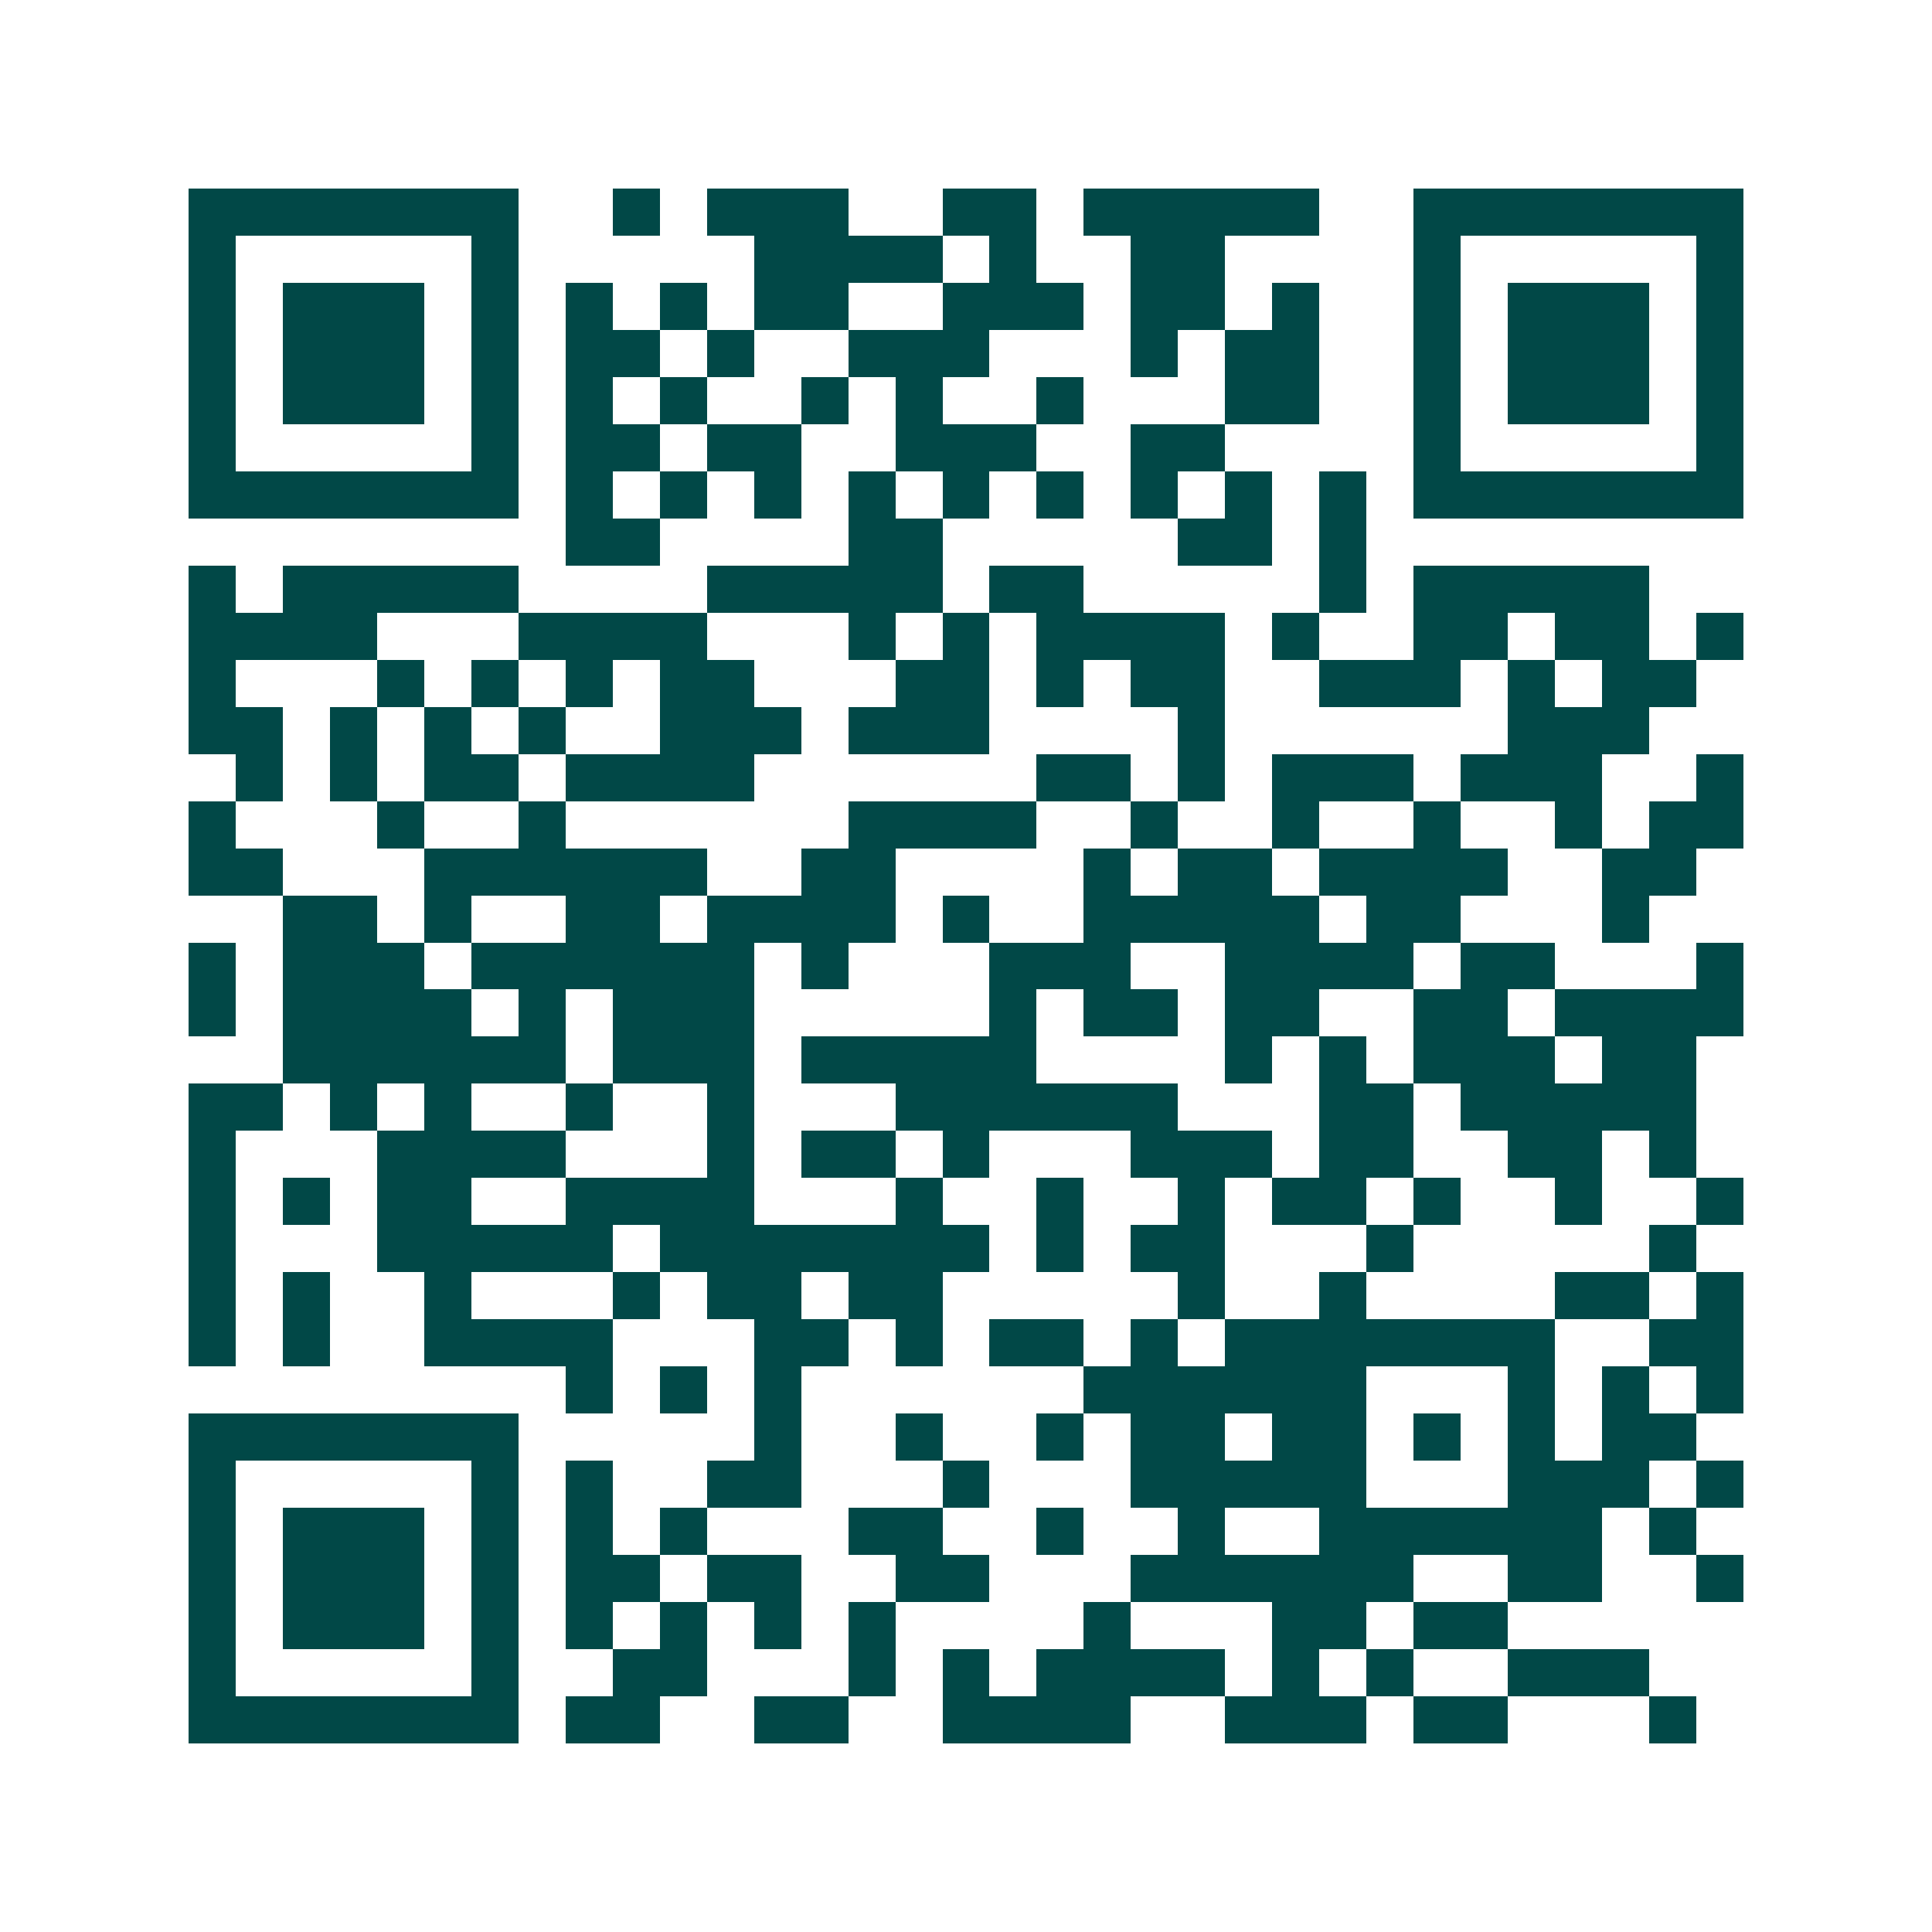 <svg xmlns="http://www.w3.org/2000/svg" width="200" height="200" viewBox="0 0 41 41" shape-rendering="crispEdges"><path fill="#ffffff" d="M0 0h41v41H0z"/><path stroke="#014847" d="M4 4.5h7m2 0h1m1 0h3m2 0h2m1 0h5m2 0h7M4 5.5h1m5 0h1m5 0h4m1 0h1m2 0h2m4 0h1m5 0h1M4 6.5h1m1 0h3m1 0h1m1 0h1m1 0h1m1 0h2m2 0h3m1 0h2m1 0h1m2 0h1m1 0h3m1 0h1M4 7.5h1m1 0h3m1 0h1m1 0h2m1 0h1m2 0h3m3 0h1m1 0h2m2 0h1m1 0h3m1 0h1M4 8.5h1m1 0h3m1 0h1m1 0h1m1 0h1m2 0h1m1 0h1m2 0h1m3 0h2m2 0h1m1 0h3m1 0h1M4 9.5h1m5 0h1m1 0h2m1 0h2m2 0h3m2 0h2m4 0h1m5 0h1M4 10.5h7m1 0h1m1 0h1m1 0h1m1 0h1m1 0h1m1 0h1m1 0h1m1 0h1m1 0h1m1 0h7M12 11.5h2m4 0h2m5 0h2m1 0h1M4 12.5h1m1 0h5m4 0h5m1 0h2m5 0h1m1 0h5M4 13.5h4m3 0h4m3 0h1m1 0h1m1 0h4m1 0h1m2 0h2m1 0h2m1 0h1M4 14.5h1m3 0h1m1 0h1m1 0h1m1 0h2m3 0h2m1 0h1m1 0h2m2 0h3m1 0h1m1 0h2M4 15.5h2m1 0h1m1 0h1m1 0h1m2 0h3m1 0h3m4 0h1m6 0h3M5 16.5h1m1 0h1m1 0h2m1 0h4m6 0h2m1 0h1m1 0h3m1 0h3m2 0h1M4 17.5h1m3 0h1m2 0h1m6 0h4m2 0h1m2 0h1m2 0h1m2 0h1m1 0h2M4 18.5h2m3 0h6m2 0h2m4 0h1m1 0h2m1 0h4m2 0h2M6 19.5h2m1 0h1m2 0h2m1 0h4m1 0h1m2 0h5m1 0h2m3 0h1M4 20.5h1m1 0h3m1 0h6m1 0h1m3 0h3m2 0h4m1 0h2m3 0h1M4 21.5h1m1 0h4m1 0h1m1 0h3m5 0h1m1 0h2m1 0h2m2 0h2m1 0h4M6 22.5h6m1 0h3m1 0h5m4 0h1m1 0h1m1 0h3m1 0h2M4 23.5h2m1 0h1m1 0h1m2 0h1m2 0h1m3 0h6m3 0h2m1 0h5M4 24.5h1m3 0h4m3 0h1m1 0h2m1 0h1m3 0h3m1 0h2m2 0h2m1 0h1M4 25.5h1m1 0h1m1 0h2m2 0h4m3 0h1m2 0h1m2 0h1m1 0h2m1 0h1m2 0h1m2 0h1M4 26.5h1m3 0h5m1 0h7m1 0h1m1 0h2m3 0h1m5 0h1M4 27.5h1m1 0h1m2 0h1m3 0h1m1 0h2m1 0h2m5 0h1m2 0h1m4 0h2m1 0h1M4 28.5h1m1 0h1m2 0h4m3 0h2m1 0h1m1 0h2m1 0h1m1 0h7m2 0h2M12 29.5h1m1 0h1m1 0h1m6 0h6m3 0h1m1 0h1m1 0h1M4 30.5h7m5 0h1m2 0h1m2 0h1m1 0h2m1 0h2m1 0h1m1 0h1m1 0h2M4 31.5h1m5 0h1m1 0h1m2 0h2m3 0h1m3 0h5m3 0h3m1 0h1M4 32.5h1m1 0h3m1 0h1m1 0h1m1 0h1m3 0h2m2 0h1m2 0h1m2 0h6m1 0h1M4 33.5h1m1 0h3m1 0h1m1 0h2m1 0h2m2 0h2m3 0h6m2 0h2m2 0h1M4 34.5h1m1 0h3m1 0h1m1 0h1m1 0h1m1 0h1m1 0h1m4 0h1m3 0h2m1 0h2M4 35.5h1m5 0h1m2 0h2m3 0h1m1 0h1m1 0h4m1 0h1m1 0h1m2 0h3M4 36.5h7m1 0h2m2 0h2m2 0h4m2 0h3m1 0h2m3 0h1"/></svg>
